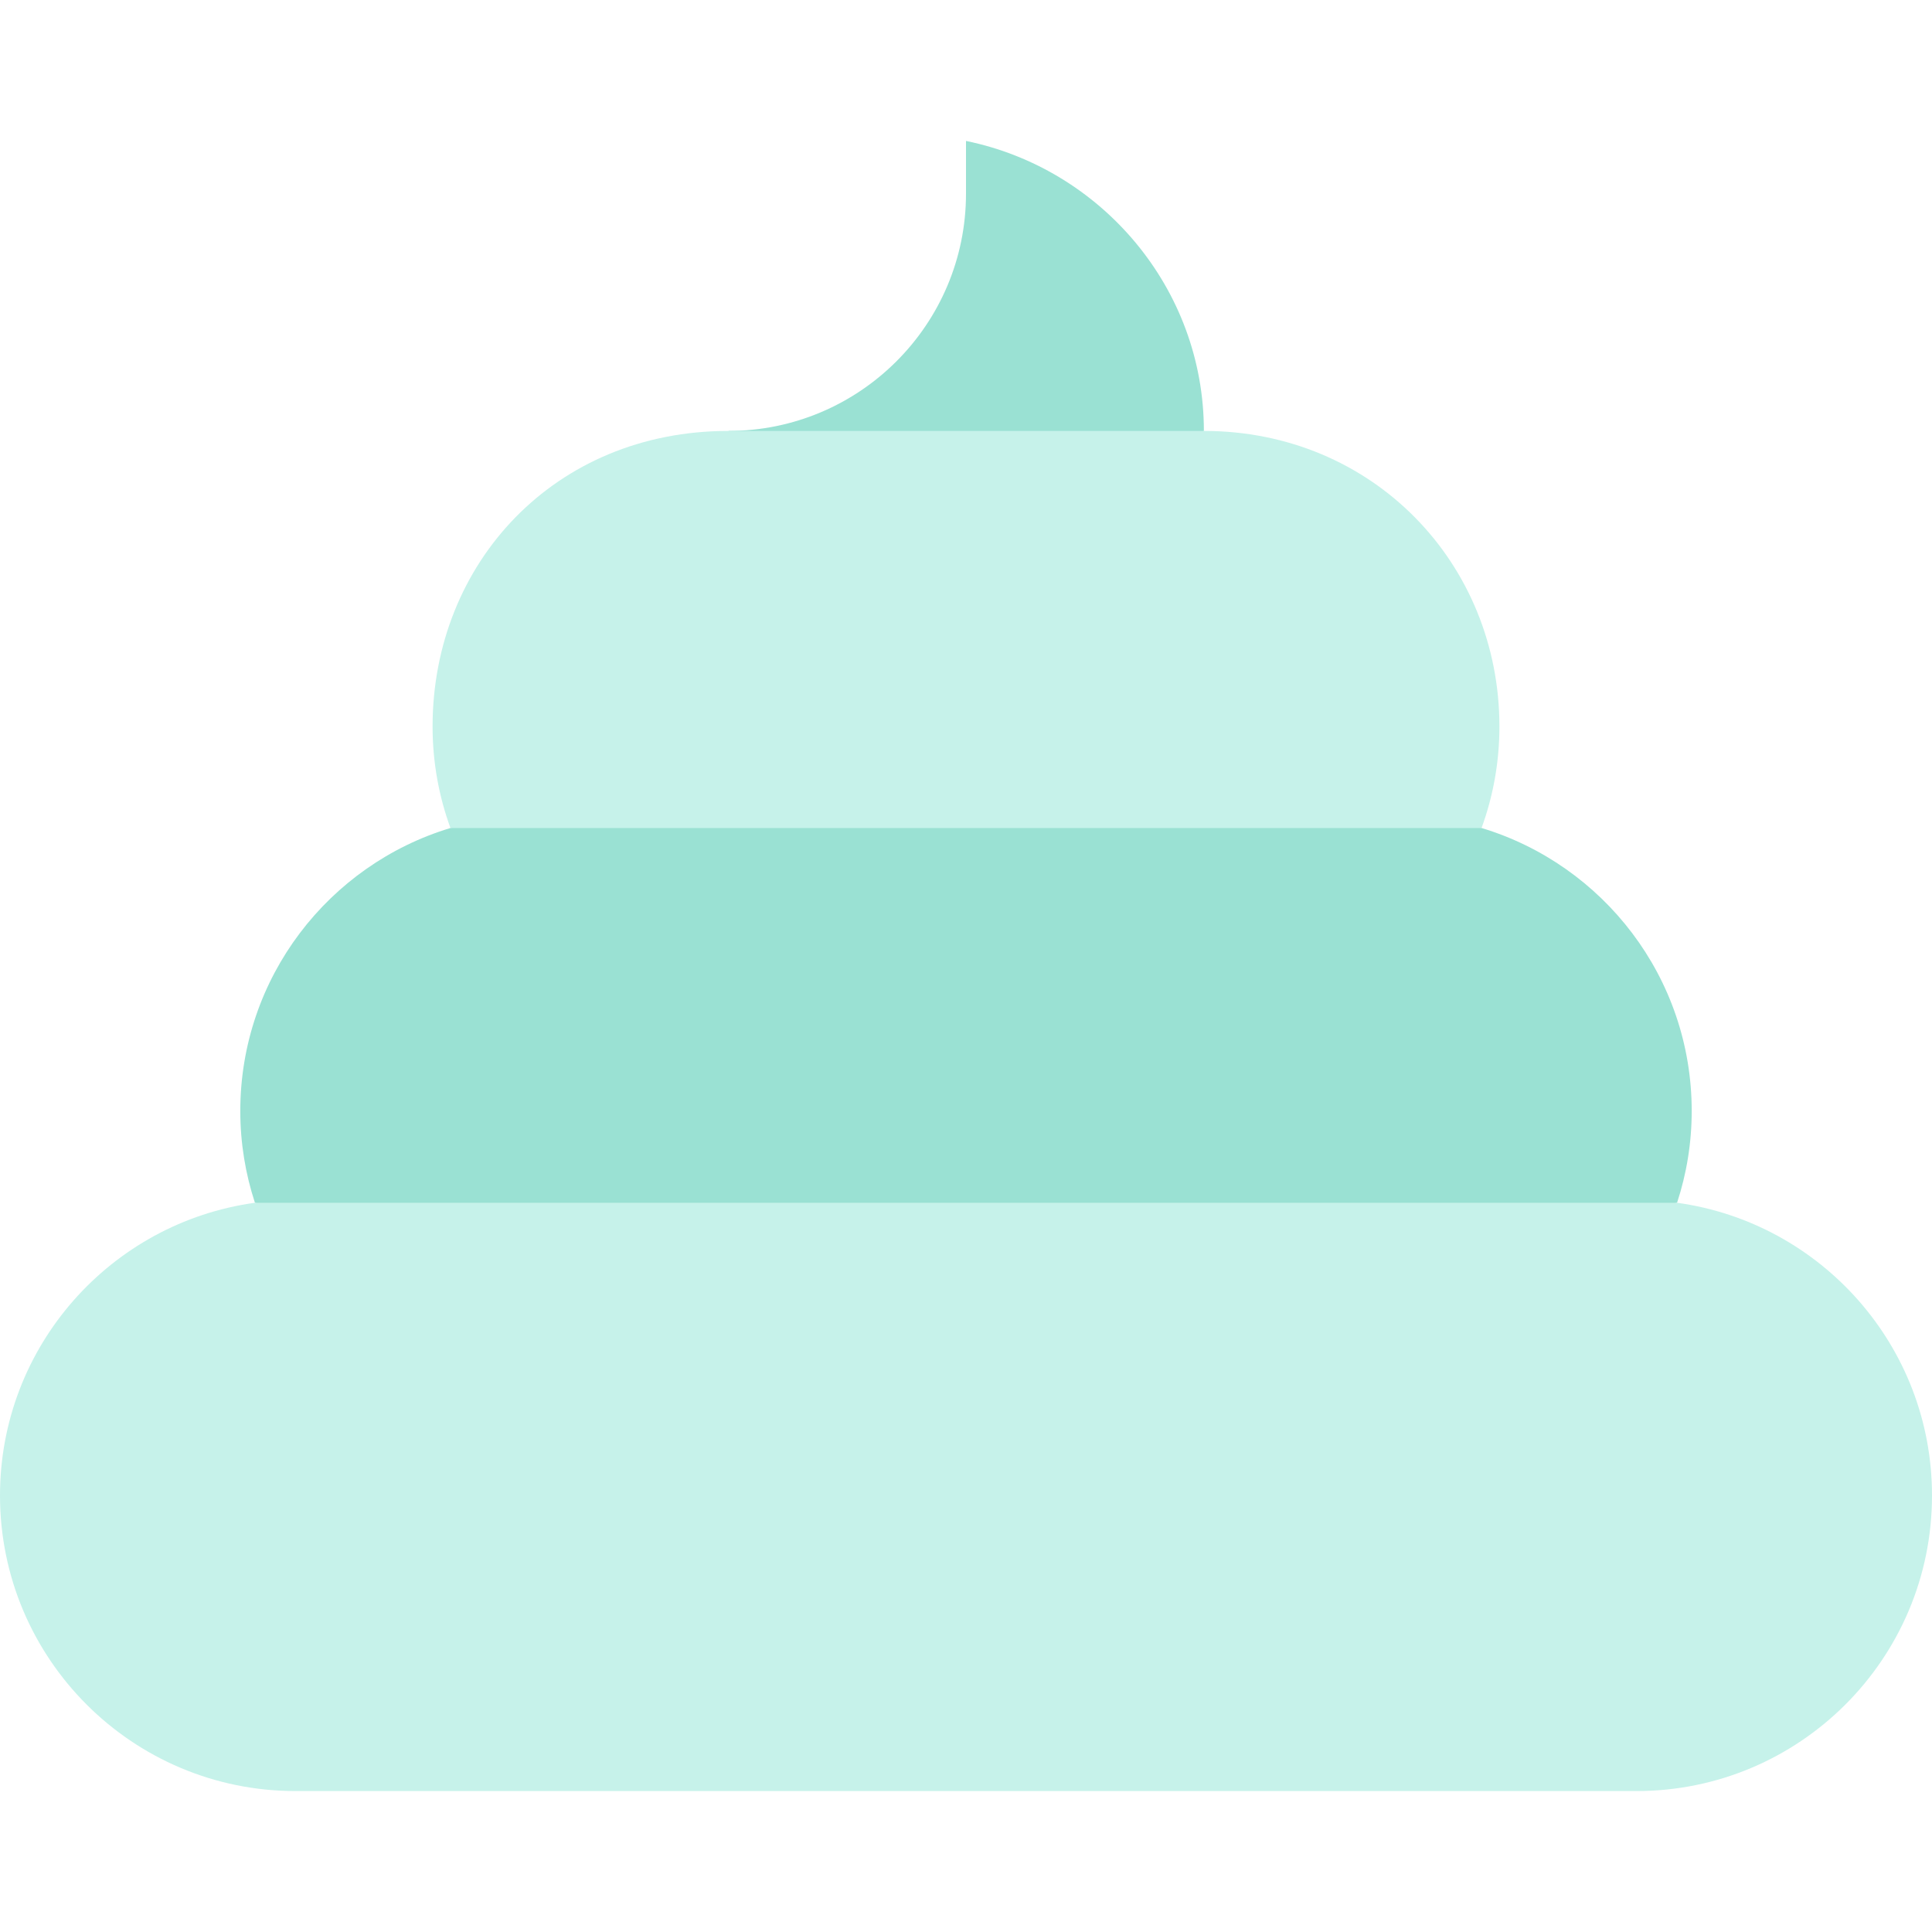 <?xml version="1.0" encoding="iso-8859-1"?>
<!-- Uploaded to: SVG Repo, www.svgrepo.com, Generator: SVG Repo Mixer Tools -->
<svg height="800px" width="800px" version="1.1" id="Layer_1" xmlns="http://www.w3.org/2000/svg" xmlns:xlink="http://www.w3.org/1999/xlink" 
	 viewBox="0 0 512 512" xml:space="preserve">
<path style="fill:#9AE1D3;" d="M256,37.35c35.802,7.309,63.04,38.989,63.04,76.851l-63.008,25.6l-63.008-25.6
	c34.739,0,62.976-28.16,62.976-62.899L256,37.35L256,37.35z"/>
<path style="fill:#C6F2EA;" d="M397.363,192.538c0,9.446-1.677,18.509-4.736,26.893L256,245.03l-136.627-25.6
	c-3.059-8.384-4.736-17.446-4.736-26.893c0-43.264,32.32-78.336,78.387-78.336H319.04
	C363.827,114.202,397.363,149.274,397.363,192.538z"/>
<path style="fill:#9AE1D3;" d="M448.32,294.426c0,8.499-1.37,16.666-3.878,24.32L256,369.946l-188.442-51.2
	c-2.509-7.654-3.878-15.821-3.878-24.32c0-35.379,23.475-65.28,55.693-74.995h273.254
	C424.845,229.146,448.32,259.046,448.32,294.426z"/>
<path style="fill:#C6F2EA;" d="M444.442,318.746C482.598,324.006,512,356.723,512,396.326c0,43.264-35.072,78.323-78.323,78.323
	H78.323C35.072,474.65,0,439.59,0,396.326c0-39.603,29.402-72.32,67.558-77.581H444.442z"/>
</svg>